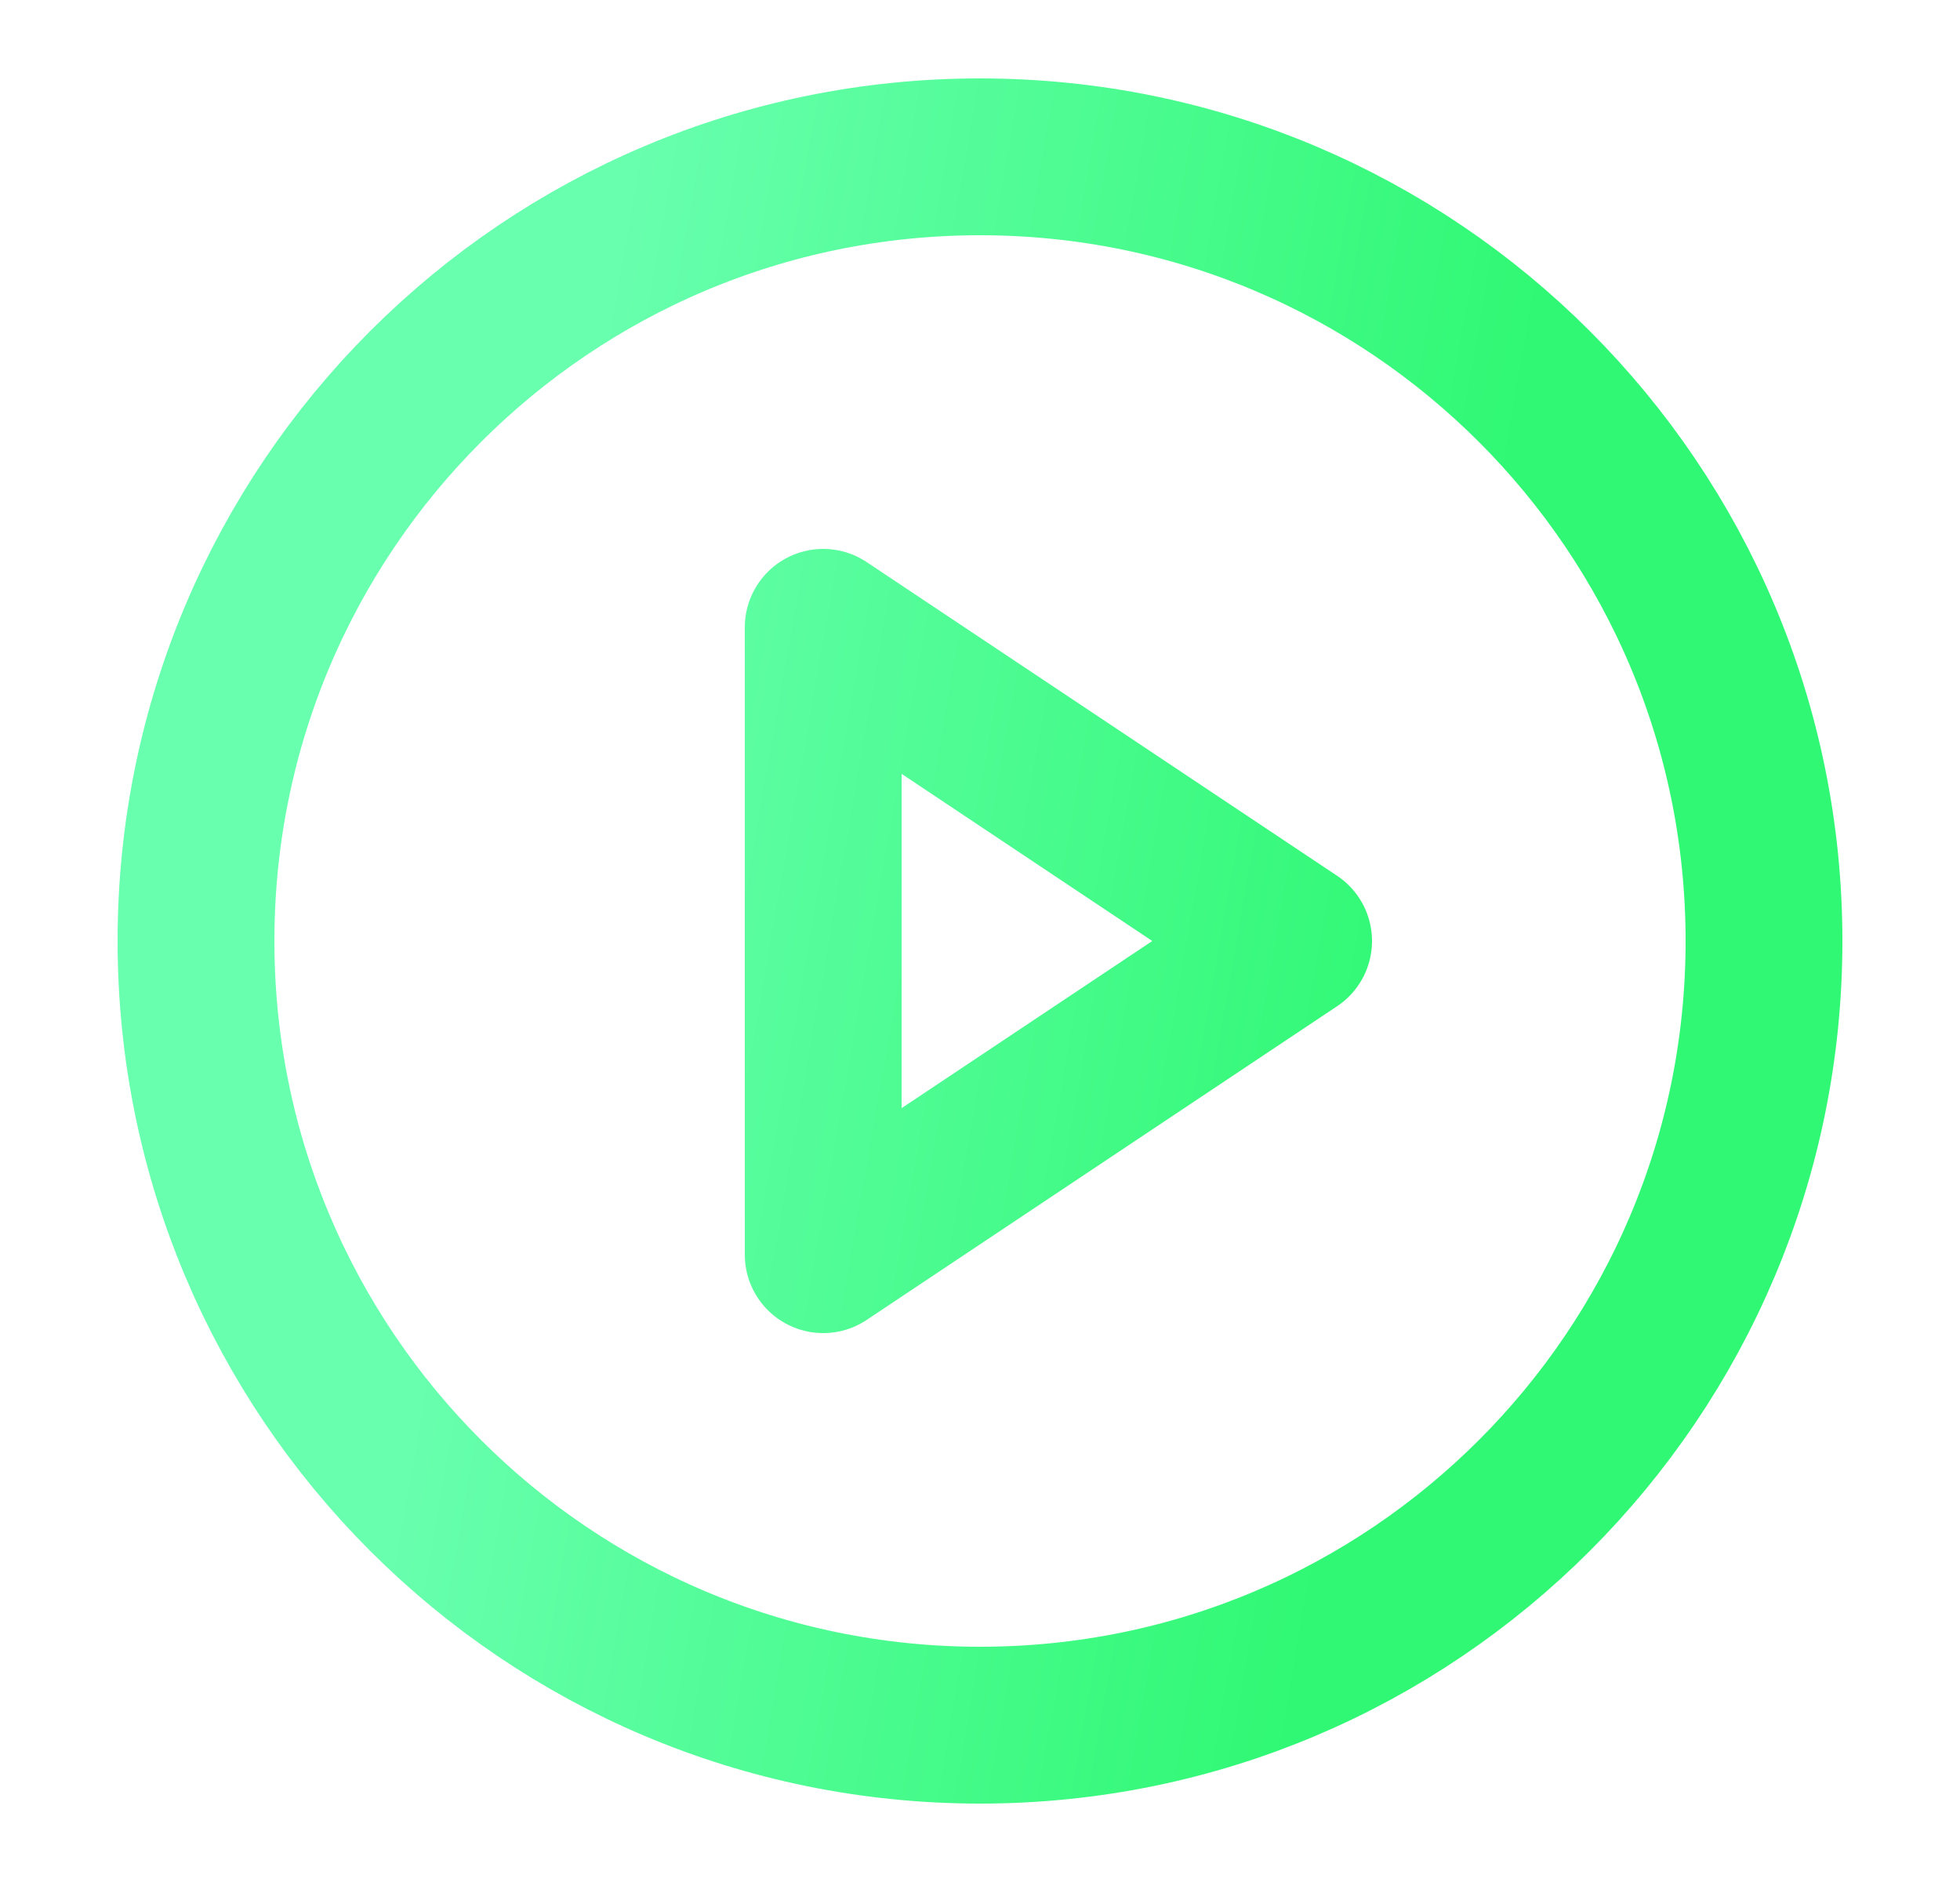 <svg width="25" height="24" viewBox="0 0 25 24" fill="none" xmlns="http://www.w3.org/2000/svg">
<path d="M12.5 22C18.023 22 22.5 17.523 22.5 12C22.5 6.477 18.023 2 12.5 2C6.977 2 2.5 6.477 2.5 12C2.5 17.523 6.977 22 12.5 22Z" stroke="url(#paint0_linear_2435_85594)" stroke-width="2" stroke-linecap="round" stroke-linejoin="round"/>
<path d="M10.5 8L16.5 12L10.5 16V8Z" stroke="url(#paint1_linear_2435_85594)" stroke-width="2" stroke-linecap="round" stroke-linejoin="round"/>
<defs>
<linearGradient id="paint0_linear_2435_85594" x1="14.479" y1="33.409" x2="-0.695" y2="30.763" gradientUnits="userSpaceOnUse">
<stop stop-color="#30F874"/>
<stop offset="0.76" stop-color="#68FFAE"/>
</linearGradient>
<linearGradient id="paint1_linear_2435_85594" x1="14.479" y1="33.409" x2="-0.695" y2="30.763" gradientUnits="userSpaceOnUse">
<stop stop-color="#30F874"/>
<stop offset="0.76" stop-color="#68FFAE"/>
</linearGradient>
</defs>
</svg>
